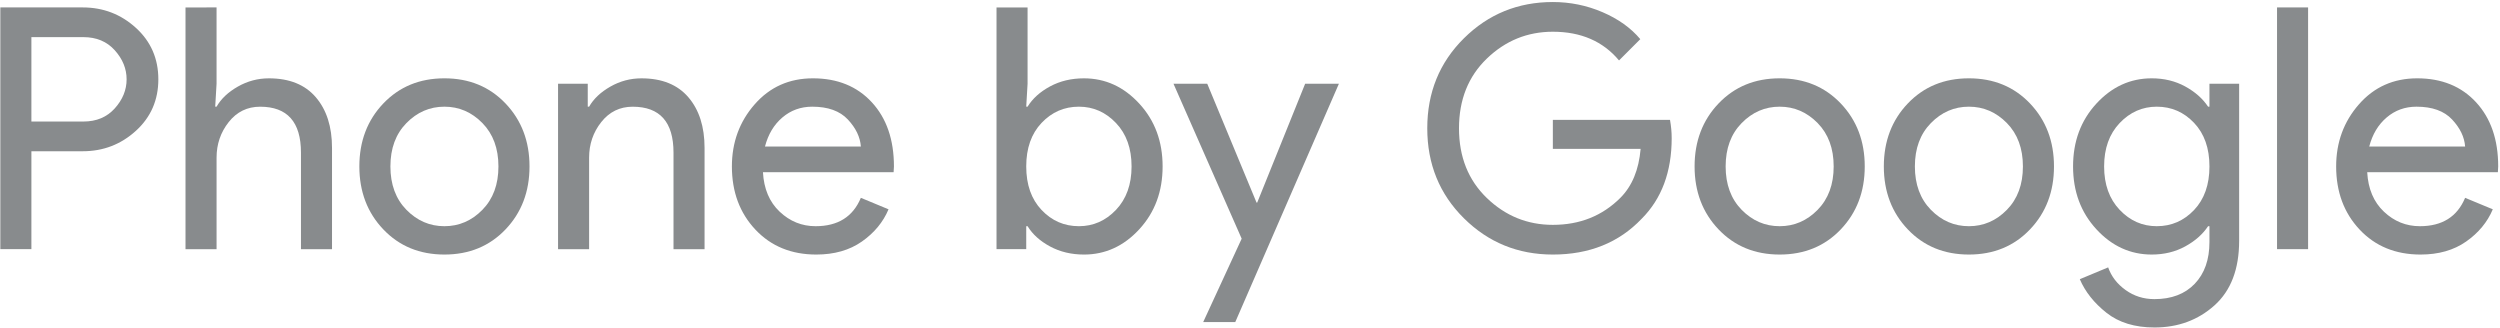 <?xml version="1.0" encoding="UTF-8" standalone="no"?>
<!-- Created with Inkscape (http://www.inkscape.org/) -->

<svg
   xmlns:dc="http://purl.org/dc/elements/1.1/"
   xmlns:cc="http://creativecommons.org/ns#"
   xmlns:rdf="http://www.w3.org/1999/02/22-rdf-syntax-ns#"
   xmlns:svg="http://www.w3.org/2000/svg"
   xmlns="http://www.w3.org/2000/svg"
   xmlns:sodipodi="http://sodipodi.sourceforge.net/DTD/sodipodi-0.dtd"
   xmlns:inkscape="http://www.inkscape.org/namespaces/inkscape"
   width="1000"
   height="131.158"
   id="svg2"
   version="1.1"
   inkscape:version="0.48.5 r10040"
   sodipodi:docname="New document 1">
  <defs
     id="defs4" />
  <sodipodi:namedview
     id="base"
     pagecolor="#ffffff"
     bordercolor="#666666"
     borderopacity="1.0"
     inkscape:pageopacity="0.0"
     inkscape:pageshadow="2"
     inkscape:zoom="0.56806641"
     inkscape:cx="834.15458"
     inkscape:cy="218.07923"
     inkscape:document-units="px"
     inkscape:current-layer="layer1"
     showgrid="false"
     fit-margin-left="0.5"
     fit-margin-bottom="0.5"
     fit-margin-top="0.5"
     fit-margin-right="0.5"
     inkscape:window-width="1920"
     inkscape:window-height="1028"
     inkscape:window-x="-8"
     inkscape:window-y="-8"
     inkscape:window-maximized="1">
    <inkscape:grid
       type="xygrid"
       id="grid2996"
       empspacing="5"
       visible="true"
       enabled="true"
       snapvisiblegridlinesonly="true"
       originx="244.98px"
       originy="14.018px" />
  </sodipodi:namedview>
  <g
     inkscape:label="Layer 1"
     inkscape:groupmode="layer"
     id="layer1"
     transform="translate(244.98,-935.222)">
    <g
       transform="matrix(3.376,0,0,3.376,2250.002,-1180.575)"
       style="font-size:40px;font-style:normal;font-weight:normal;line-height:125%;letter-spacing:0px;word-spacing:0px;fill:#888b8d;fill-opacity:1;stroke:none;font-family:Sans"
       id="flowRoot2998">
      <path
         d="m -735.315,656.237 -3.68,0 0,-28.64 9.761,0 c 2.427,3e-5 4.527,0.807 6.3,2.42 1.773,1.613 2.66,3.647 2.66,6.1 -2e-5,2.453 -0.887,4.487 -2.66,6.1 -1.773,1.613 -3.873,2.42 -6.3,2.42 l -6.08,0 z m 0,-15.12 6.16,0 c 1.547,2e-5 2.787,-0.52 3.721,-1.56 0.933,-1.04 1.4,-2.187 1.4,-3.44 -2e-5,-1.253 -0.467,-2.4 -1.4,-3.44 -0.933,-1.04 -2.174,-1.56 -3.721,-1.56 l -6.16,0 z"
         style="font-variant:normal;font-stretch:normal;fill:#888b8d;font-family:Product Sans;-inkscape-font-specification:Product Sans"
         id="path3007"
         inkscape:connector-curvature="0" />
      <path
         d="m -713.376,627.597 0,9.041 -0.16,2.72 0.16,0 c 0.533,-0.933 1.373,-1.727 2.52,-2.38 1.147,-0.653 2.373,-0.98 3.68,-0.98 2.427,2e-5 4.28,0.747 5.56,2.24 1.28,1.493 1.92,3.494 1.92,6.001 l 0,12 -3.679,0 0,-11.44 c -2e-5,-3.626 -1.613,-5.439 -4.84,-5.439 -1.52,1e-5 -2.76,0.607 -3.72,1.82 -0.96,1.213 -1.44,2.62 -1.44,4.22 l 0,10.84 -3.68,0 0,-28.64 z"
         style="font-variant:normal;font-stretch:normal;fill:#888b8d;font-family:Product Sans;-inkscape-font-specification:Product Sans"
         id="path3009"
         inkscape:connector-curvature="0" />
      <path
         d="m -693.618,638.978 c 1.894,-1.987 4.307,-2.981 7.241,-2.981 2.933,2e-5 5.347,0.993 7.24,2.98 1.893,1.987 2.84,4.474 2.84,7.46 -2e-5,2.987 -0.947,5.473 -2.84,7.46 -1.893,1.986 -4.307,2.98 -7.24,2.98 -2.933,0 -5.347,-0.993 -7.24,-2.98 -1.893,-1.986 -2.84,-4.473 -2.84,-7.46 0,-2.987 0.946,-5.473 2.839,-7.46 z m 2.739,12.6 c 1.267,1.293 2.767,1.94 4.501,1.94 1.733,10e-6 3.233,-0.647 4.5,-1.94 1.267,-1.294 1.9,-3.007 1.9,-5.14 -10e-6,-2.133 -0.633,-3.847 -1.9,-5.14 -1.267,-1.293 -2.767,-1.94 -4.5,-1.94 -1.733,1e-5 -3.233,0.647 -4.5,1.94 -1.267,1.293 -1.9,3.006 -1.9,5.14 -10e-6,2.133 0.633,3.847 1.899,5.141 z"
         style="font-variant:normal;font-stretch:normal;fill:#888b8d;font-family:Product Sans;-inkscape-font-specification:Product Sans"
         id="path3011"
         inkscape:connector-curvature="0" />
      <path
         d="m -669.396,636.638 0,2.72 0.16,0 c 0.533,-0.933 1.373,-1.727 2.52,-2.38 1.147,-0.653 2.373,-0.98 3.68,-0.98 2.427,2e-5 4.28,0.747 5.56,2.24 1.28,1.493 1.92,3.494 1.92,6.001 l 0,12 -3.679,0 0,-11.44 c -2e-5,-3.626 -1.613,-5.439 -4.84,-5.439 -1.52,1e-5 -2.76,0.607 -3.72,1.82 -0.96,1.213 -1.44,2.62 -1.44,4.22 l 0,10.84 -3.68,0 0,-19.6 z"
         style="font-variant:normal;font-stretch:normal;fill:#888b8d;font-family:Product Sans;-inkscape-font-specification:Product Sans"
         id="path3013"
         inkscape:connector-curvature="0" />
      <path
         d="m -642.317,656.877 c -2.961,0 -5.367,-0.987 -7.22,-2.96 -1.853,-1.973 -2.78,-4.466 -2.78,-7.48 -1e-5,-2.853 0.9,-5.307 2.7,-7.36 1.8,-2.054 4.1,-3.08 6.9,-3.08 2.907,2e-5 5.234,0.947 6.98,2.84 1.746,1.893 2.62,4.427 2.62,7.601 l -0.04,0.68 -15.48,0 c 0.107,1.973 0.767,3.534 1.98,4.68 1.213,1.147 2.633,1.72 4.26,1.72 2.64,10e-6 4.427,-1.12 5.36,-3.361 l 3.28,1.36 c -0.64,1.52 -1.694,2.794 -3.16,3.82 -1.466,1.027 -3.266,1.54 -5.399,1.54 z m 5.28,-12.799 c -0.08,-1.121 -0.593,-2.187 -1.54,-3.201 -0.947,-1.013 -2.354,-1.52 -4.221,-1.52 -1.36,1e-5 -2.54,0.427 -3.539,1.28 -1,0.853 -1.686,2 -2.06,3.441 z"
         style="font-variant:normal;font-stretch:normal;fill:#888b8d;font-family:Product Sans;-inkscape-font-specification:Product Sans"
         id="path3015"
         inkscape:connector-curvature="0" />
      <path
         d="m -610.603,656.877 c -1.493,0 -2.833,-0.32 -4.02,-0.96 -1.187,-0.64 -2.073,-1.44 -2.66,-2.399 l -0.16,0 0,2.72 -3.521,0 0,-28.64 3.68,0 0,9.041 -0.16,2.72 0.16,0 c 0.587,-0.96 1.473,-1.76 2.66,-2.401 1.187,-0.64 2.526,-0.96 4.02,-0.96 2.533,2e-5 4.72,1 6.56,3 1.84,2 2.76,4.48 2.76,7.44 -2e-5,2.96 -0.92,5.44 -2.76,7.44 -1.84,2 -4.027,3 -6.56,3 z m -0.601,-3.359 c 1.707,10e-6 3.174,-0.647 4.401,-1.94 1.226,-1.294 1.84,-3.007 1.84,-5.14 -2e-5,-2.133 -0.613,-3.847 -1.84,-5.14 -1.226,-1.293 -2.693,-1.94 -4.401,-1.94 -1.733,1e-5 -3.207,0.64 -4.42,1.92 -1.213,1.28 -1.819,3 -1.819,5.16 0,2.16 0.606,3.88 1.819,5.16 1.213,1.28 2.686,1.92 4.42,1.92 z"
         style="font-variant:normal;font-stretch:normal;fill:#888b8d;font-family:Product Sans;-inkscape-font-specification:Product Sans"
         id="path3017"
         inkscape:connector-curvature="0" />
      <path
         d="m -592.676,664.877 -3.8,0 4.559,-9.88 -8.08,-18.359 4,0 5.84,14.08 0.081,0 5.68,-14.08 3.999,0 z"
         style="font-variant:normal;font-stretch:normal;fill:#888b8d;font-family:Product Sans;-inkscape-font-specification:Product Sans"
         id="path3019"
         inkscape:connector-curvature="0" />
      <path
         d="m -540.967,643.077 c -3e-5,4.001 -1.187,7.188 -3.56,9.561 -2.693,2.826 -6.2,4.239 -10.52,4.239 -4.133,0 -7.647,-1.433 -10.54,-4.3 -2.893,-2.867 -4.34,-6.42 -4.34,-10.66 0,-4.24 1.447,-7.793 4.34,-10.66 2.893,-2.867 6.407,-4.3 10.54,-4.3 2.053,3e-5 4.013,0.4 5.88,1.2 1.867,0.8 3.36,1.866 4.48,3.199 l -2.52,2.521 c -1.894,-2.267 -4.507,-3.401 -7.841,-3.401 -3.014,3e-5 -5.62,1.06 -7.82,3.181 -2.2,2.12 -3.3,4.874 -3.3,8.261 -1e-5,3.387 1.1,6.14 3.3,8.26 2.2,2.12 4.806,3.18 7.82,3.18 3.2,0 5.867,-1.067 8,-3.201 1.387,-1.387 2.187,-3.32 2.4,-5.8 l -10.4,0 0,-3.44 13.881,0 c 0.133,0.746 0.199,1.466 0.199,2.159 z"
         style="font-variant:normal;font-stretch:normal;fill:#888b8d;font-family:Product Sans;-inkscape-font-specification:Product Sans"
         id="path3021"
         inkscape:connector-curvature="0" />
      <path
         d="m -535.415,638.978 c 1.894,-1.987 4.307,-2.981 7.241,-2.981 2.933,2e-5 5.347,0.993 7.24,2.98 1.893,1.987 2.84,4.474 2.84,7.46 -2e-5,2.987 -0.947,5.473 -2.84,7.46 -1.893,1.986 -4.307,2.98 -7.24,2.98 -2.933,0 -5.347,-0.993 -7.24,-2.98 -1.893,-1.986 -2.84,-4.473 -2.84,-7.46 -1e-5,-2.987 0.946,-5.473 2.839,-7.46 z m 2.739,12.6 c 1.267,1.293 2.767,1.94 4.501,1.94 1.733,10e-6 3.233,-0.647 4.5,-1.94 1.267,-1.294 1.9,-3.007 1.9,-5.14 -2e-5,-2.133 -0.633,-3.847 -1.9,-5.14 -1.267,-1.293 -2.767,-1.94 -4.5,-1.94 -1.733,1e-5 -3.233,0.647 -4.5,1.94 -1.267,1.293 -1.9,3.006 -1.9,5.14 0,2.133 0.633,3.847 1.899,5.141 z"
         style="font-variant:normal;font-stretch:normal;fill:#888b8d;font-family:Product Sans;-inkscape-font-specification:Product Sans"
         id="path3023"
         inkscape:connector-curvature="0" />
      <path
         d="m -512.993,638.978 c 1.894,-1.987 4.307,-2.981 7.241,-2.981 2.933,2e-5 5.347,0.993 7.24,2.98 1.893,1.987 2.84,4.474 2.84,7.46 -2e-5,2.987 -0.947,5.473 -2.84,7.46 -1.893,1.986 -4.307,2.98 -7.24,2.98 -2.933,0 -5.347,-0.993 -7.24,-2.98 -1.893,-1.986 -2.84,-4.473 -2.84,-7.46 0,-2.987 0.946,-5.473 2.839,-7.46 z m 2.739,12.6 c 1.267,1.293 2.767,1.94 4.501,1.94 1.733,10e-6 3.233,-0.647 4.5,-1.94 1.267,-1.294 1.9,-3.007 1.9,-5.14 -1e-5,-2.133 -0.633,-3.847 -1.9,-5.14 -1.267,-1.293 -2.767,-1.94 -4.5,-1.94 -1.733,1e-5 -3.233,0.647 -4.5,1.94 -1.267,1.293 -1.9,3.006 -1.9,5.14 -10e-6,2.133 0.633,3.847 1.899,5.141 z"
         style="font-variant:normal;font-stretch:normal;fill:#888b8d;font-family:Product Sans;-inkscape-font-specification:Product Sans"
         id="path3025"
         inkscape:connector-curvature="0" />
      <path
         d="m -483.771,665.517 c -2.32,0 -4.214,-0.58 -5.681,-1.74 -1.467,-1.16 -2.52,-2.487 -3.16,-3.98 l 3.359,-1.4 c 0.374,1.067 1.06,1.96 2.061,2.681 1,0.72 2.14,1.08 3.42,1.08 2.026,-10e-6 3.62,-0.607 4.78,-1.82 1.16,-1.213 1.74,-2.86 1.74,-4.94 l 0,-1.88 -0.16,0 c -0.64,0.959 -1.547,1.759 -2.72,2.399 -1.173,0.64 -2.493,0.96 -3.961,0.96 -2.533,0 -4.72,-1 -6.559,-3 -1.84,-2 -2.759,-4.48 -2.759,-7.44 -10e-6,-2.96 0.92,-5.44 2.759,-7.44 1.84,-2 4.026,-3 6.559,-3 1.467,2e-5 2.787,0.32 3.961,0.96 1.173,0.64 2.08,1.44 2.72,2.401 l 0.16,0 0,-2.72 3.519,0 0,18.6 c -2e-5,3.36 -0.973,5.913 -2.92,7.66 -1.947,1.746 -4.32,2.62 -7.119,2.62 z m 0.28,-12 c 1.733,10e-6 3.207,-0.64 4.42,-1.92 1.213,-1.28 1.82,-3 1.82,-5.16 -10e-6,-2.16 -0.607,-3.88 -1.82,-5.16 -1.213,-1.28 -2.687,-1.92 -4.42,-1.92 -1.707,1e-5 -3.173,0.647 -4.4,1.94 -1.227,1.293 -1.84,3.006 -1.84,5.14 0,2.133 0.613,3.847 1.84,5.14 1.227,1.294 2.693,1.94 4.4,1.94 z"
         style="font-variant:normal;font-stretch:normal;fill:#888b8d;font-family:Product Sans;-inkscape-font-specification:Product Sans"
         id="path3027"
         inkscape:connector-curvature="0" />
      <path
         d="m -465.564,656.237 -3.68,0 0,-28.64 3.68,0 z"
         style="font-variant:normal;font-stretch:normal;fill:#888b8d;font-family:Product Sans;-inkscape-font-specification:Product Sans"
         id="path3029"
         inkscape:connector-curvature="0" />
      <path
         d="m -452.239,656.877 c -2.961,0 -5.367,-0.987 -7.22,-2.96 -1.853,-1.973 -2.78,-4.466 -2.78,-7.48 0,-2.853 0.9,-5.307 2.7,-7.36 1.8,-2.054 4.1,-3.08 6.9,-3.08 2.907,2e-5 5.234,0.947 6.98,2.84 1.746,1.893 2.62,4.427 2.62,7.601 l -0.04,0.68 -15.48,0 c 0.107,1.973 0.767,3.534 1.98,4.68 1.213,1.147 2.633,1.72 4.26,1.72 2.64,10e-6 4.427,-1.12 5.36,-3.361 l 3.28,1.36 c -0.64,1.52 -1.694,2.794 -3.16,3.82 -1.466,1.027 -3.266,1.54 -5.399,1.54 z m 5.28,-12.799 c -0.08,-1.121 -0.593,-2.187 -1.54,-3.201 -0.947,-1.013 -2.354,-1.52 -4.221,-1.52 -1.36,1e-5 -2.54,0.427 -3.539,1.28 -1,0.853 -1.686,2 -2.06,3.441 z"
         style="font-variant:normal;font-stretch:normal;fill:#888b8d;font-family:Product Sans;-inkscape-font-specification:Product Sans"
         id="path3031"
         inkscape:connector-curvature="0" />
    </g>
  </g>
</svg>
